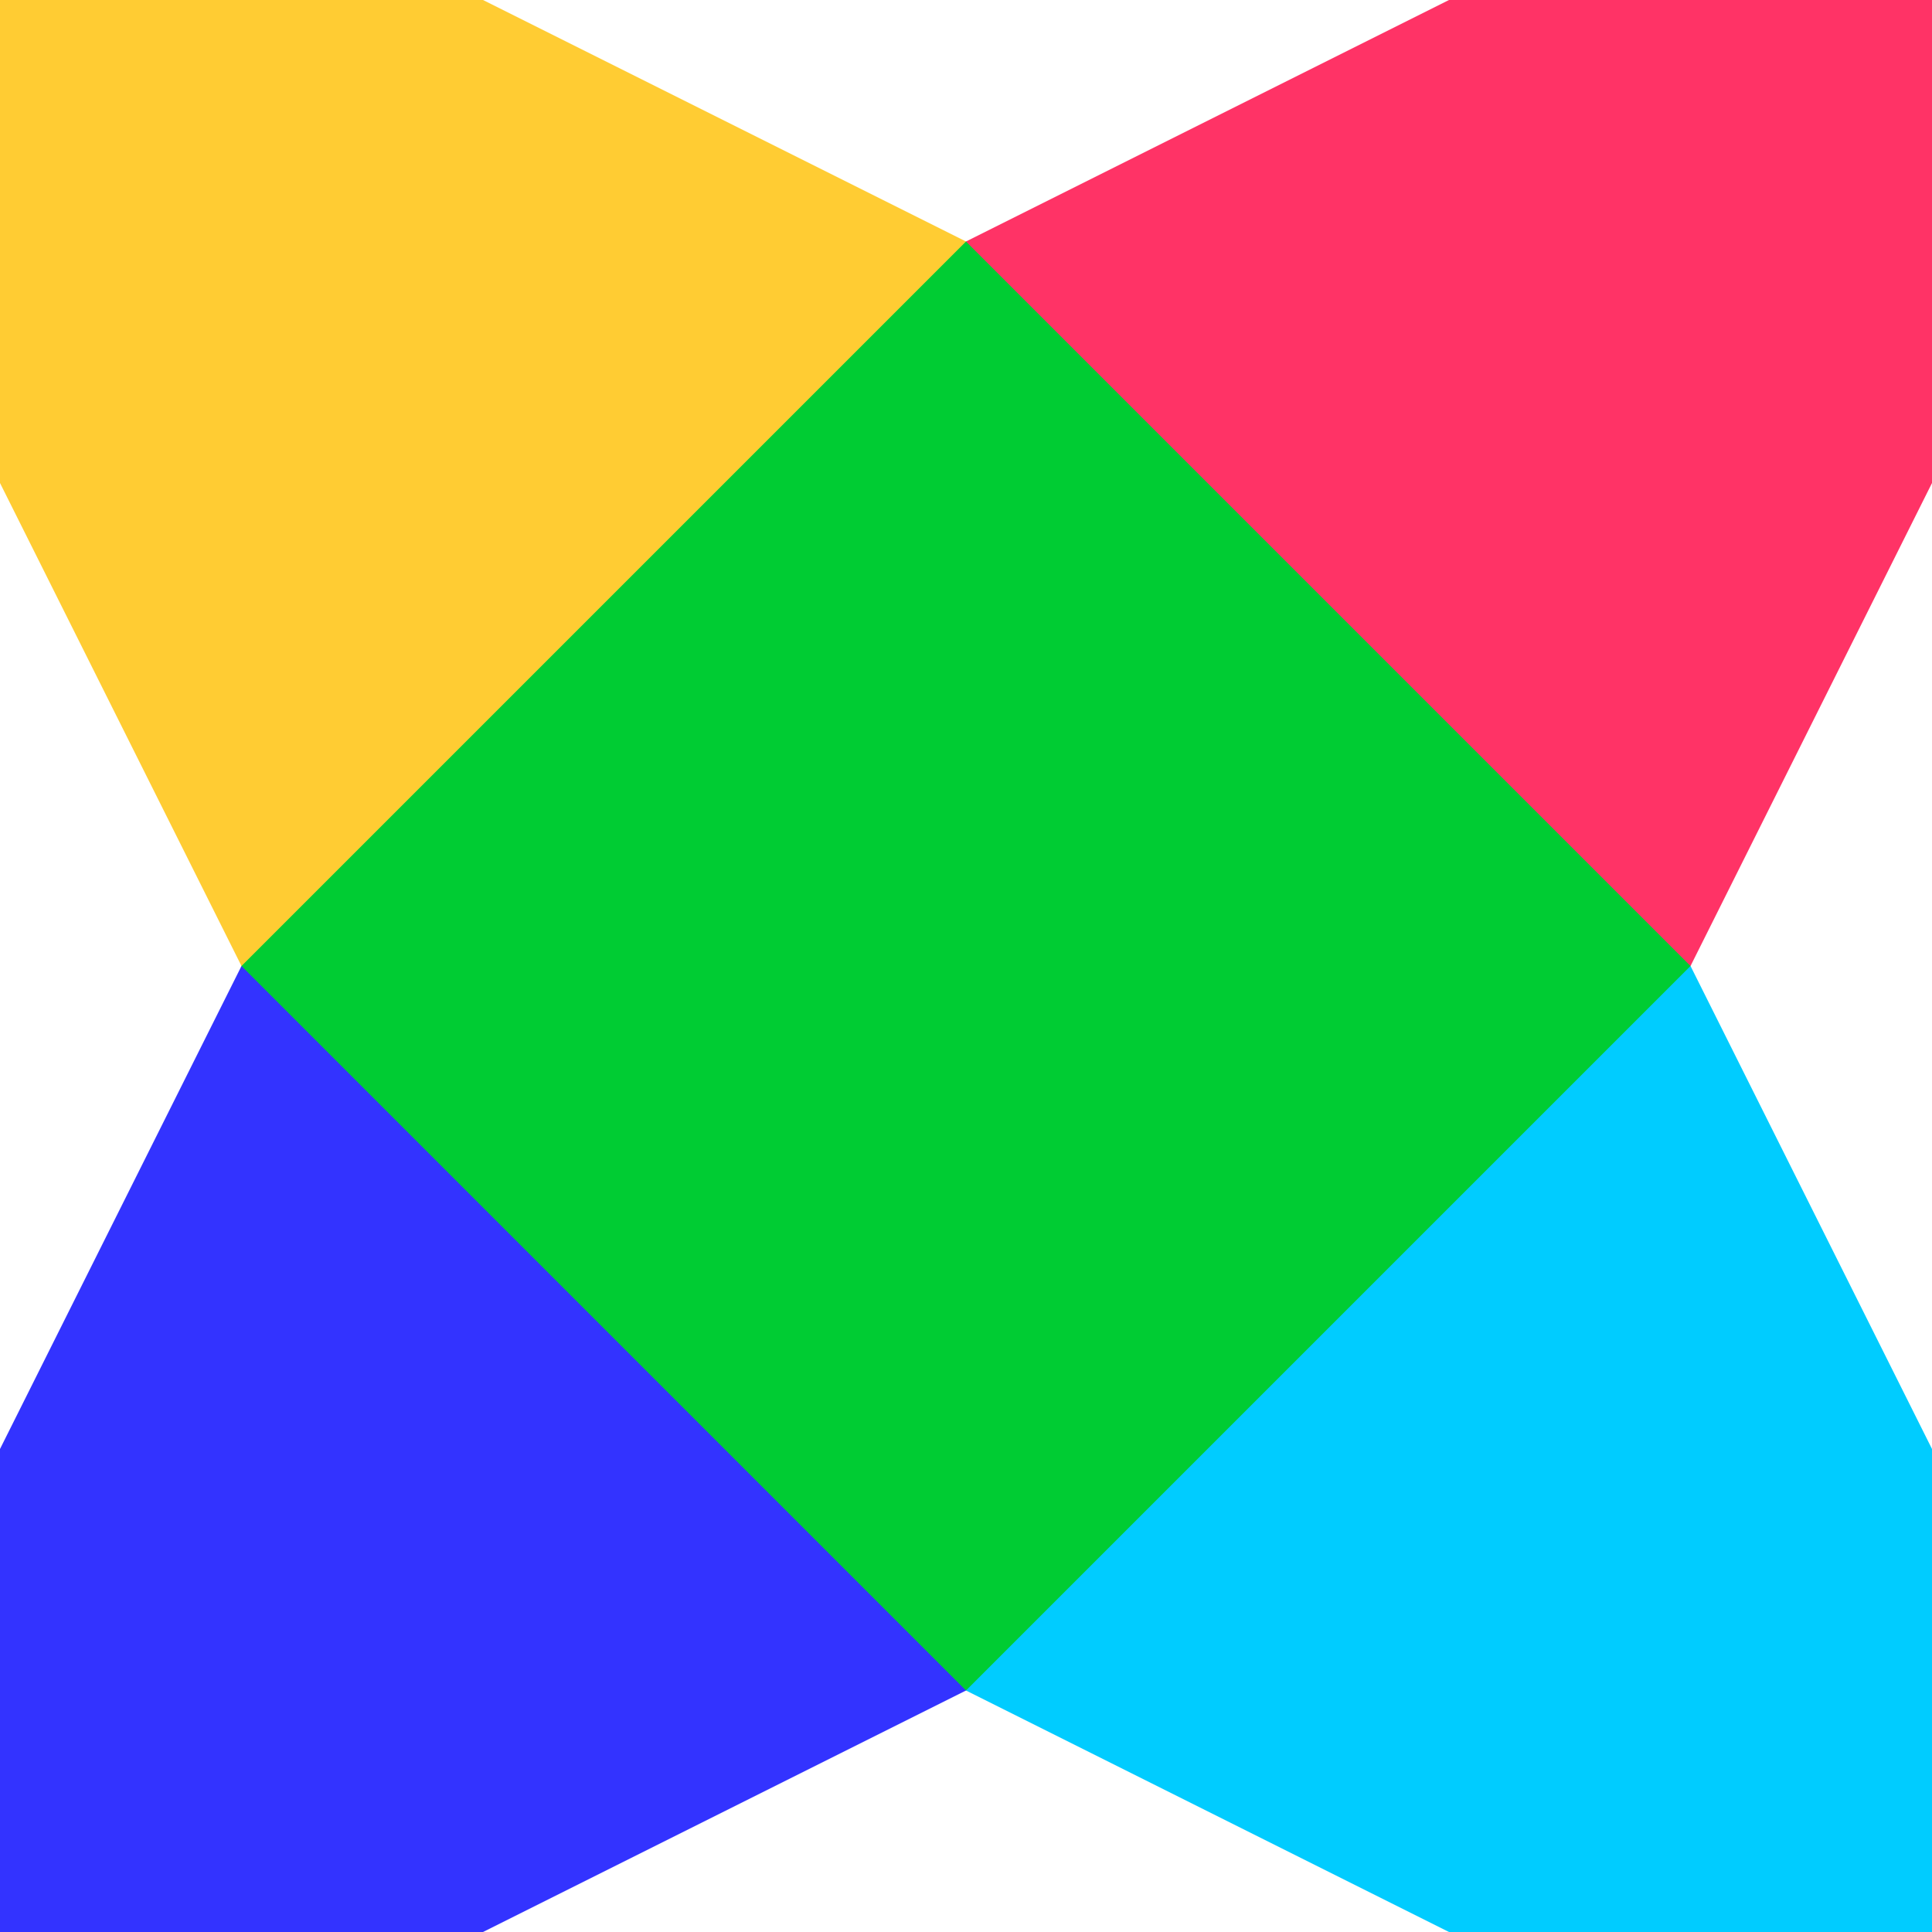 <?xml version="1.0" encoding="UTF-8" standalone="no"?>
<svg
   width="1000"
   height="1000"
   viewBox="0 0 62.5 62.5"
   version="1"
   id="svg5"
   sodipodi:docname="haxeflixel.svg"
   inkscape:version="1.3.2 (091e20e, 2023-11-25, custom)"
   xmlns:inkscape="http://www.inkscape.org/namespaces/inkscape"
   xmlns:sodipodi="http://sodipodi.sourceforge.net/DTD/sodipodi-0.dtd"
   xmlns="http://www.w3.org/2000/svg"
   xmlns:svg="http://www.w3.org/2000/svg">
  <defs
     id="defs5" />
  <sodipodi:namedview
     id="namedview5"
     pagecolor="#ffffff"
     bordercolor="#000000"
     borderopacity="0.25"
     inkscape:showpageshadow="2"
     inkscape:pageopacity="0.0"
     inkscape:pagecheckerboard="0"
     inkscape:deskcolor="#d1d1d1"
     inkscape:zoom="0.509"
     inkscape:cx="499.01768"
     inkscape:cy="500"
     inkscape:window-width="1366"
     inkscape:window-height="705"
     inkscape:window-x="-8"
     inkscape:window-y="-8"
     inkscape:window-maximized="1"
     inkscape:current-layer="svg5" />
  <path
     d="m 7.812,7.812 h 46.875 v 46.875 H 7.812 Z"
     fill="#00cc33"
     id="path1"
     style="stroke-width:7.812" />
  <path
     d="M 0,0 H 15.625 L 31.25,7.812 7.812,31.25 0,15.625 Z"
     fill="#ffcc33"
     id="path2"
     style="stroke-width:7.812" />
  <path
     d="M 31.25,7.812 46.875,0 H 62.5 V 15.625 L 54.688,31.25 Z"
     fill="#ff3366"
     id="path3"
     style="stroke-width:7.812" />
  <path
     d="M 7.812,31.25 31.25,54.688 15.625,62.5 H 0 V 46.875 Z"
     fill="#3333ff"
     id="path4"
     style="stroke-width:7.812" />
  <path
     d="M 54.688,31.25 62.5,46.875 V 62.5 H 46.875 L 31.25,54.688 Z"
     fill="#00ccff"
     id="path5"
     style="stroke-width:7.812" />
</svg>
